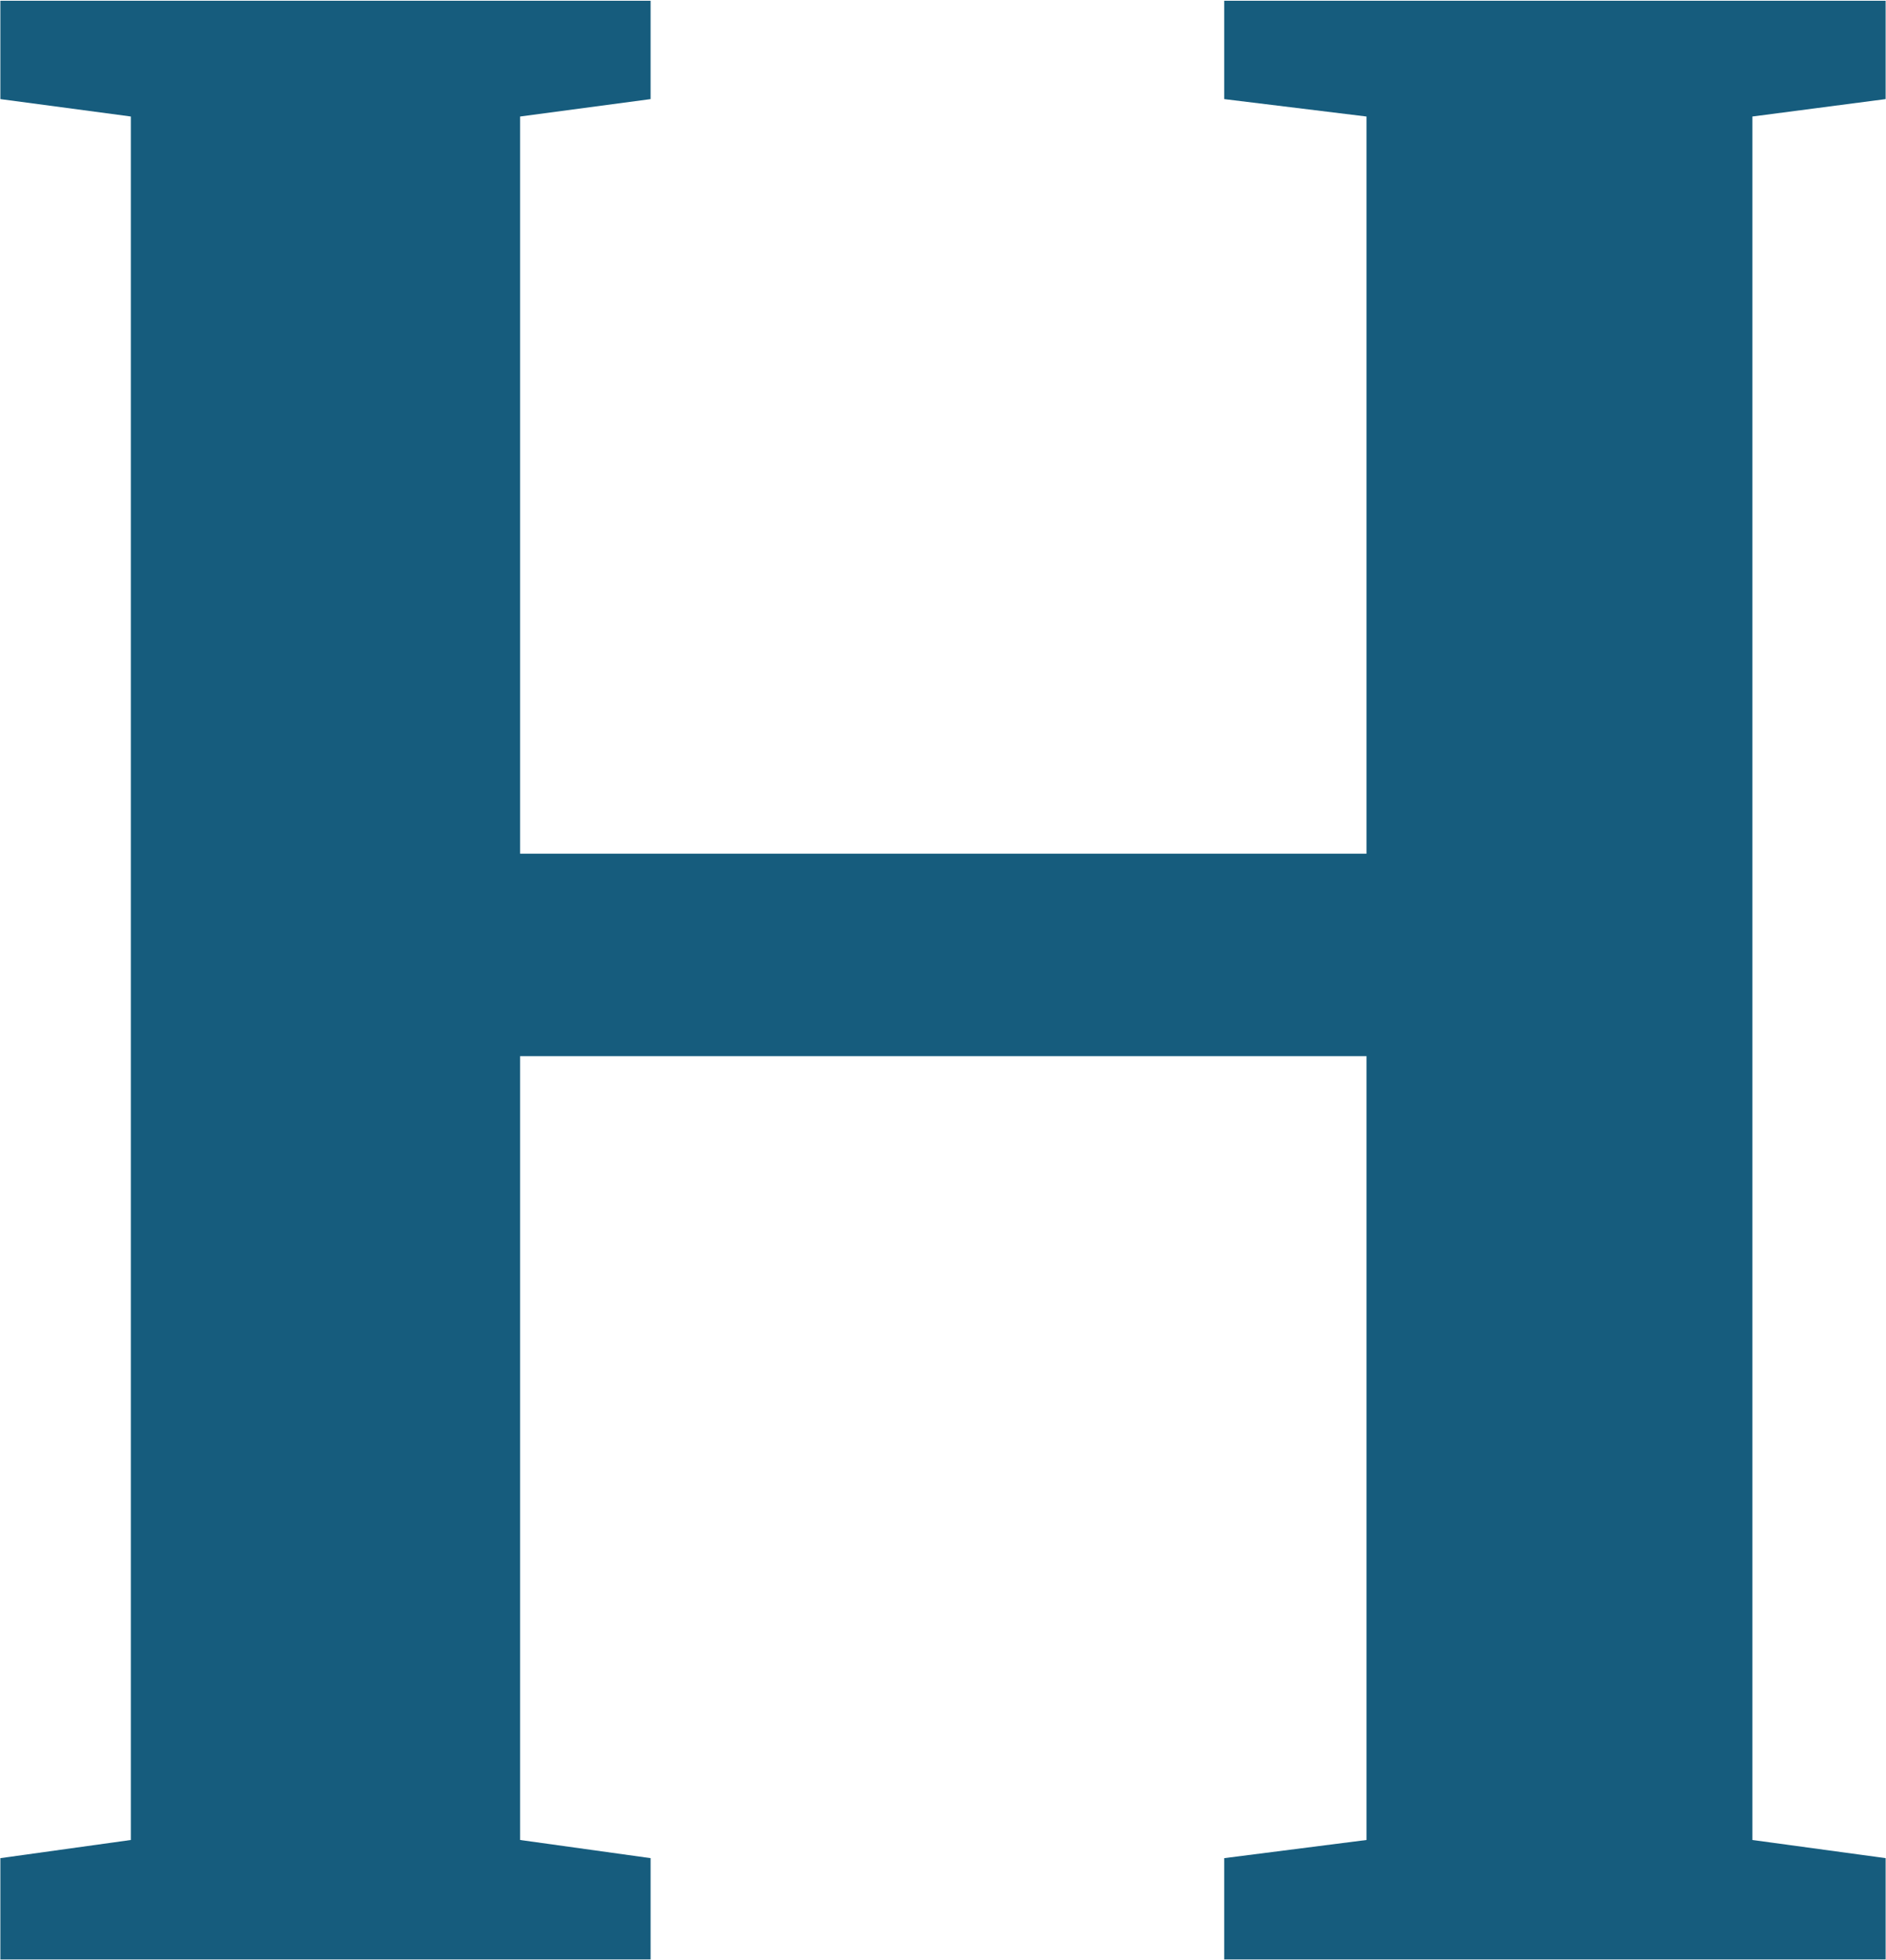<svg version="1.2" xmlns="http://www.w3.org/2000/svg" viewBox="0 0 1548 1608" width="1548" height="1608">
	<title>HGV_BIG</title>
	<style>
		.s0 { fill: #165c7d } 
	</style>
	<g id="Layer_1">
		<g id="Layer">
			<g id="Layer">
				<path id="Layer" class="s0" d="m1004.8 81.3l116.8 14.3v604.8h-694.7v-604.8l107.1-14.3v-80.7h-533.7v80.7l107.1 14.3v1414l-107.1 14.9v83.1h533.7v-83.1l-107.1-14.9v-643.1h694.7v643.1l-116.8 14.9v83.1h542.9v-83.1l-109.4-14.9v-1414l109.4-14.3v-80.7h-542.9z"/>
			</g>
		</g>
	</g>
</svg>